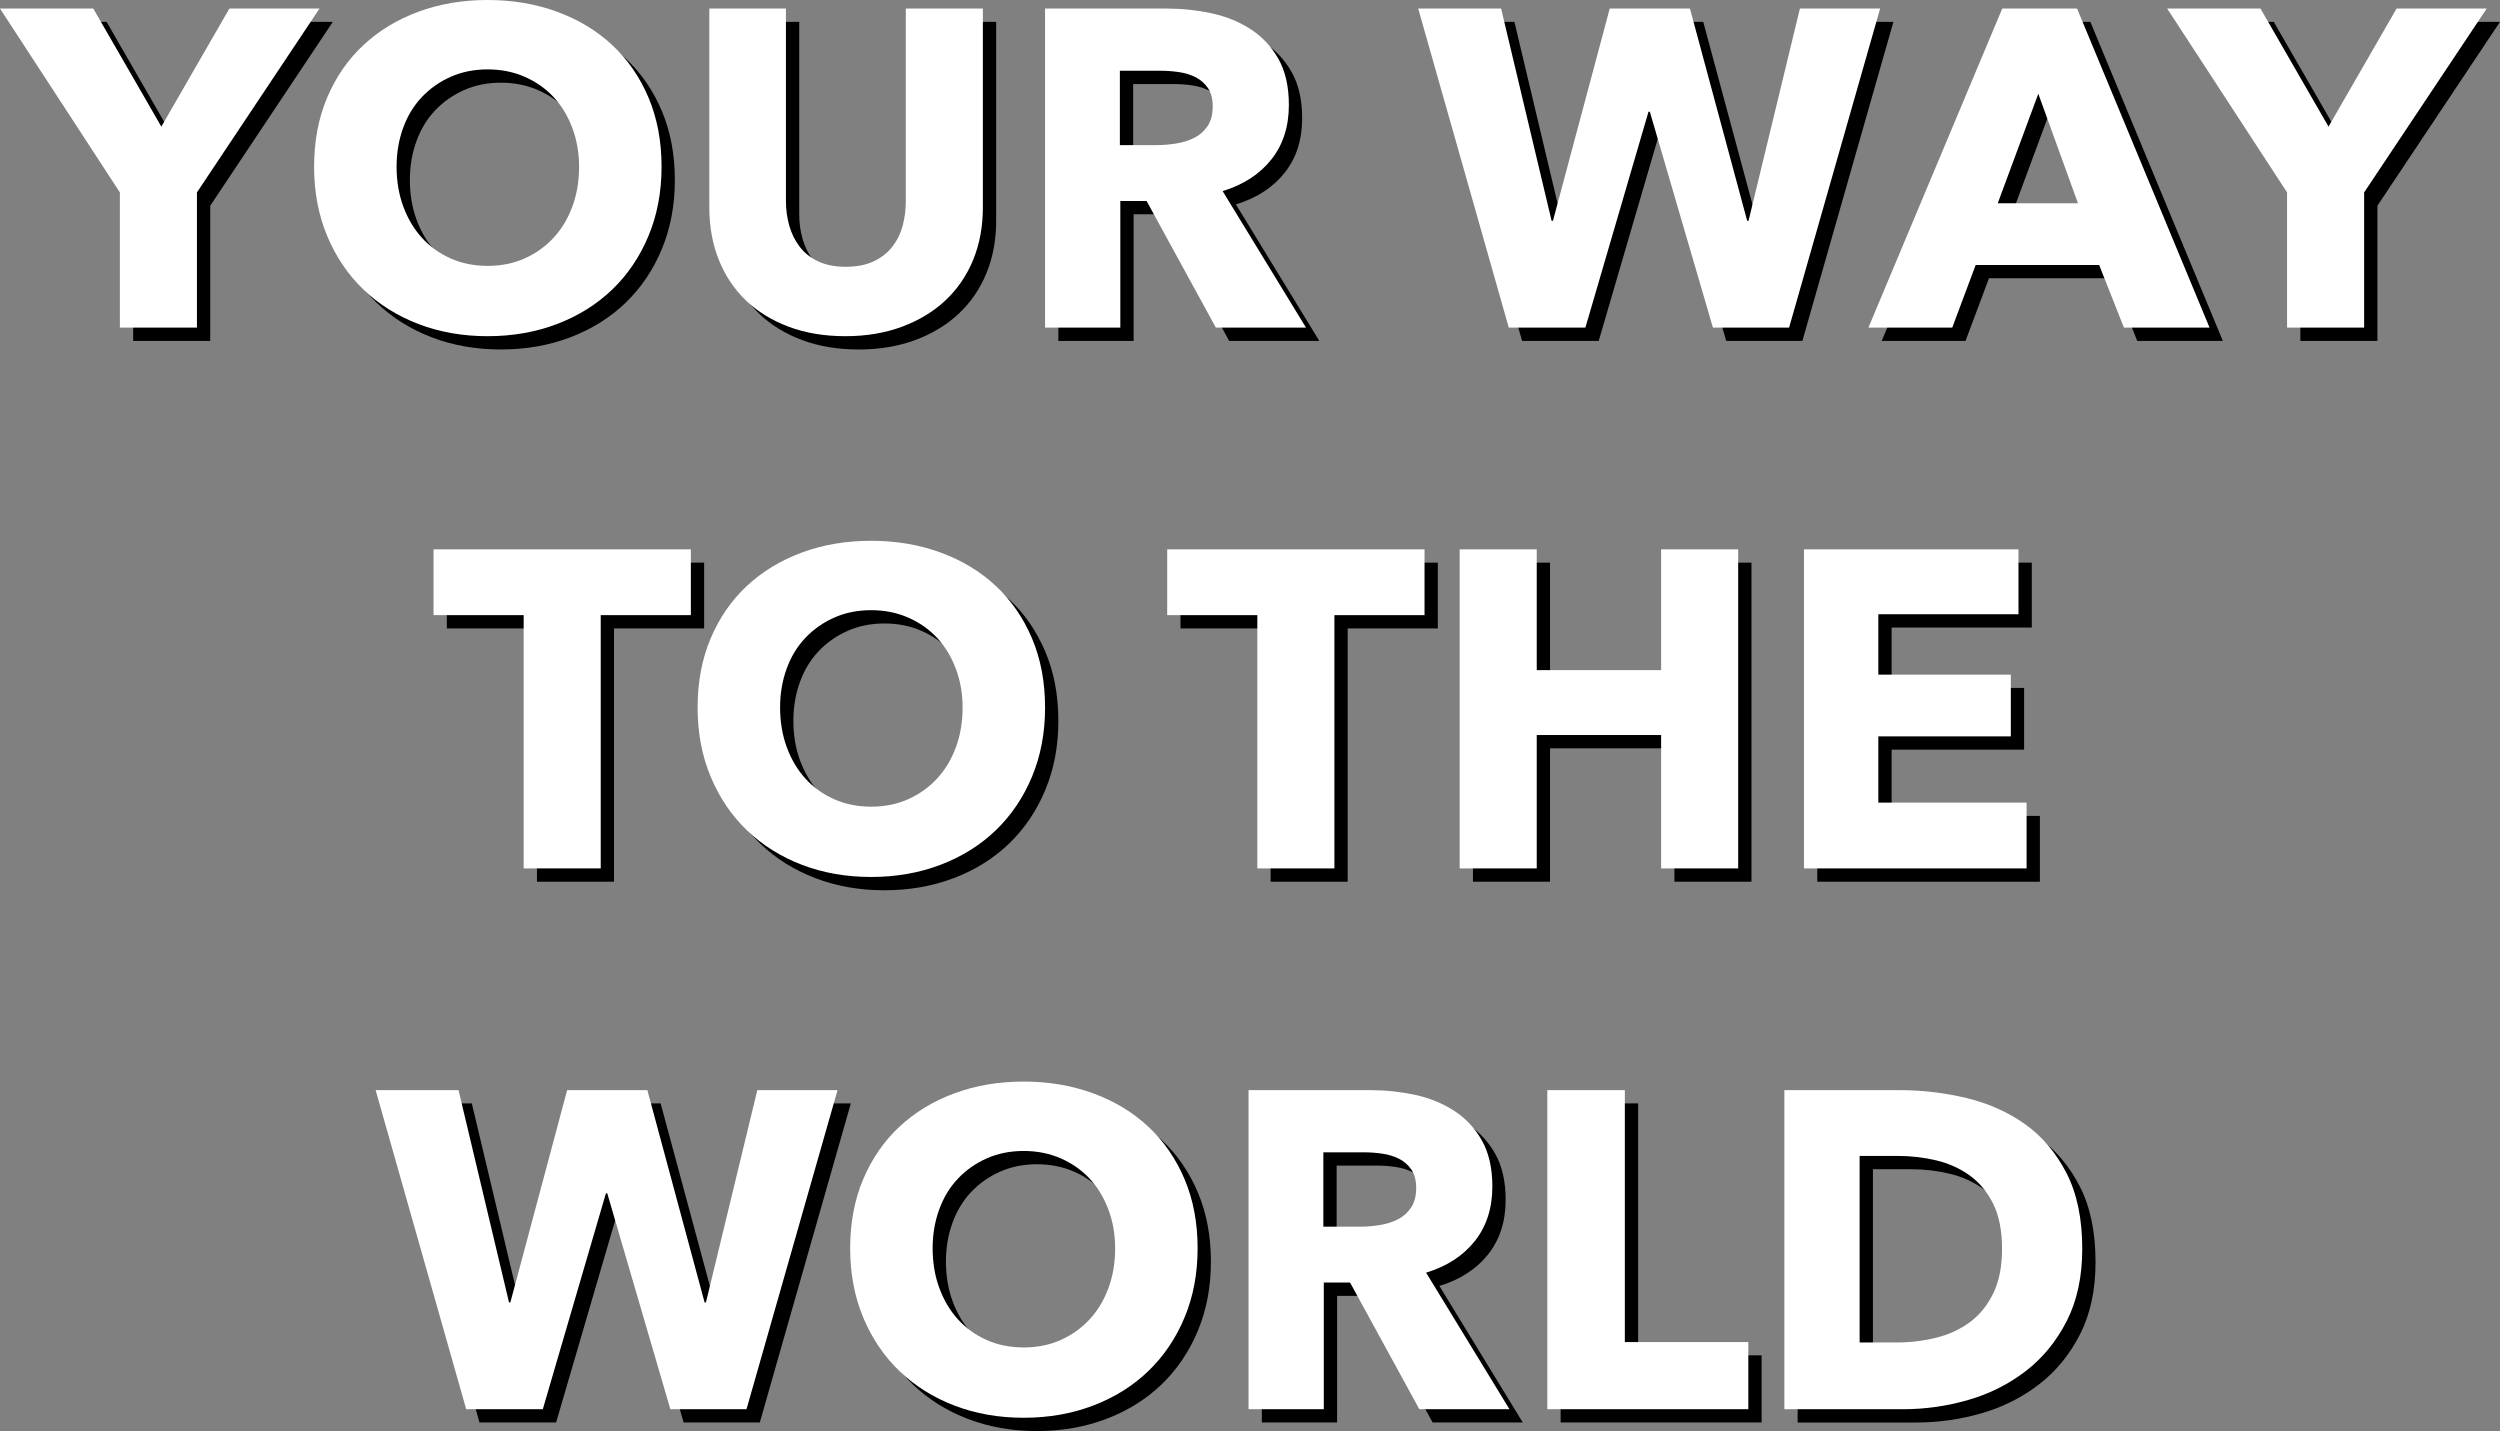 <?xml version="1.0" encoding="UTF-8"?>
<!-- Generator: Adobe Illustrator 22.0.0, SVG Export Plug-In . SVG Version: 6.00 Build 0)  -->
<svg role="img" version="1.1" id="Layer_1" xmlns="http://www.w3.org/2000/svg" xmlns:xlink="http://www.w3.org/1999/xlink" x="0px" y="0px" viewBox="0 0 554.747 317.55" style="enable-background:new 0 0 554.747 317.55;" xml:space="preserve">
<rect x="0" y="0" width="554.747" height="317.55" fill="#808080" stroke="none"/>
<title>Your Way to the World Slogan</title>
  <style type="text/css">
	.st0{fill:#FFFFFF;}
</style>
<g>
	<path d="M46.65,45.65v30H29.549v-30L2.95,4.85h20.7l15.1,26.2L53.85,4.85h20L46.65,45.65z"/>
	<path d="M149.748,39.95c0,5.6-0.967,10.717-2.899,15.35c-1.935,4.634-4.617,8.6-8.05,11.9   c-3.435,3.3-7.518,5.85-12.25,7.65c-4.734,1.8-9.867,2.7-15.4,2.7   c-5.534,0-10.65-0.9-15.35-2.7c-4.7-1.8-8.768-4.35-12.2-7.65   c-3.435-3.3-6.117-7.266-8.05-11.9c-1.935-4.633-2.9-9.75-2.9-15.35   c0-5.666,0.966-10.783,2.9-15.35c1.933-4.566,4.615-8.45,8.05-11.65   c3.433-3.2,7.5-5.666,12.2-7.4c4.699-1.733,9.815-2.6,15.35-2.6   c5.533,0,10.666,0.867,15.4,2.6c4.732,1.734,8.815,4.2,12.25,7.4   c3.433,3.2,6.115,7.084,8.05,11.65C148.782,29.167,149.748,34.284,149.748,39.95z M131.449,39.95   c0-3.065-0.5-5.933-1.5-8.6c-1-2.666-2.384-4.95-4.149-6.85c-1.768-1.9-3.9-3.4-6.4-4.5   s-5.25-1.65-8.25-1.65s-5.734,0.55-8.2,1.65c-2.467,1.1-4.6,2.6-6.399,4.5   c-1.801,1.9-3.185,4.184-4.15,6.85c-0.967,2.667-1.45,5.534-1.45,8.6c0,3.2,0.5,6.15,1.5,8.85   c1,2.7,2.383,5.017,4.15,6.95c1.766,1.934,3.883,3.45,6.35,4.55   c2.466,1.1,5.2,1.65,8.2,1.65s5.732-0.55,8.2-1.65c2.466-1.1,4.6-2.616,6.399-4.55   c1.801-1.933,3.2-4.25,4.2-6.95C130.949,46.1,131.449,43.15,131.449,39.95z"/>
	<path d="M218.899,60.6c-1.435,3.5-3.484,6.5-6.15,9c-2.667,2.5-5.885,4.45-9.65,5.85   c-3.767,1.4-7.949,2.1-12.55,2.1c-4.667,0-8.867-0.7-12.6-2.1   c-3.734-1.4-6.9-3.35-9.5-5.85c-2.601-2.5-4.601-5.5-6-9c-1.4-3.5-2.101-7.383-2.101-11.65   V4.85h17v42.7c0,1.935,0.25,3.767,0.75,5.5c0.5,1.734,1.266,3.285,2.301,4.65   c1.032,1.367,2.399,2.45,4.1,3.25c1.7,0.8,3.75,1.2,6.15,1.2c2.399,0,4.449-0.4,6.149-1.2   c1.7-0.8,3.083-1.883,4.15-3.25c1.065-1.365,1.833-2.916,2.3-4.65   c0.466-1.733,0.7-3.565,0.7-5.5V4.85h17.1v44.1C221.048,53.217,220.331,57.1,218.899,60.6z"/>
	<path d="M272.748,75.65l-15.372-28.1h-5.828v28.1h-16.7V4.85h27c3.4,0,6.716,0.35,9.95,1.05   c3.232,0.7,6.133,1.884,8.7,3.55c2.565,1.667,4.615,3.867,6.149,6.6   c1.533,2.734,2.301,6.134,2.301,10.2c0,4.8-1.301,8.834-3.9,12.1   c-2.6,3.267-6.2,5.6-10.8,7l18.5,30.3H272.748z M272.048,26.55   c0-1.666-0.354-3.016-1.057-4.05c-0.703-1.033-1.607-1.833-2.712-2.4   c-1.106-0.566-2.346-0.95-3.719-1.15c-1.374-0.2-2.697-0.3-3.969-0.3h-9.144v16.5h8.139   c1.406,0,2.847-0.116,4.322-0.35c1.473-0.233,2.812-0.65,4.019-1.25s2.193-1.465,2.964-2.6   C271.662,29.817,272.048,28.35,272.048,26.55z"/>
	<path d="M399.948,75.65h-16.899l-14-47.9h-0.301l-14,47.9h-17l-20.1-70.8h18.4l11.199,47.1   h0.301l12.6-47.1h17.8l12.7,47.1h0.3l11.4-47.1h17.8L399.948,75.65z"/>
	<path d="M474.247,75.65l-5.5-13.9h-27.399l-5.2,13.9h-18.601l29.7-70.8h16.601l29.399,70.8   H474.247z M455.247,23.75l-9,24.3h17.8L455.247,23.75z"/>
	<path d="M527.547,45.65v30h-17.101v-30l-26.6-40.8h20.7l15.1,26.2l15.101-26.2h20   L527.547,45.65z"/>
	<path d="M136.249,139.45v56.2h-17.1v-56.2h-20v-14.6h57.1v14.6H136.249z"/>
	<path d="M234.849,159.95c0,5.6-0.967,10.717-2.899,15.35c-1.935,4.634-4.617,8.6-8.05,11.899   c-3.435,3.301-7.518,5.851-12.25,7.65c-4.734,1.8-9.867,2.7-15.4,2.7   c-5.534,0-10.65-0.9-15.35-2.7c-4.7-1.8-8.768-4.35-12.2-7.65   c-3.435-3.3-6.117-7.266-8.05-11.899c-1.935-4.633-2.9-9.75-2.9-15.35   c0-5.666,0.966-10.783,2.9-15.35c1.933-4.566,4.615-8.45,8.05-11.65   c3.433-3.2,7.5-5.666,12.2-7.4c4.699-1.733,9.815-2.6,15.35-2.6   c5.533,0,10.666,0.867,15.4,2.6c4.732,1.734,8.815,4.2,12.25,7.4   c3.433,3.2,6.115,7.084,8.05,11.65C233.882,149.167,234.849,154.284,234.849,159.95z M216.549,159.95   c0-3.065-0.5-5.933-1.5-8.6c-1-2.666-2.384-4.95-4.149-6.85c-1.768-1.9-3.9-3.4-6.4-4.5   s-5.25-1.65-8.25-1.65s-5.734,0.55-8.2,1.65c-2.467,1.1-4.6,2.6-6.399,4.5   c-1.801,1.9-3.185,4.184-4.15,6.85c-0.967,2.667-1.45,5.534-1.45,8.6c0,3.2,0.5,6.15,1.5,8.85   c1,2.7,2.383,5.017,4.15,6.95c1.766,1.934,3.883,3.449,6.35,4.55   c2.466,1.1,5.2,1.649,8.2,1.649s5.732-0.55,8.2-1.649c2.466-1.101,4.6-2.616,6.399-4.55   c1.801-1.933,3.2-4.25,4.2-6.95C216.049,166.1,216.549,163.15,216.549,159.95z"/>
	<path d="M299.05,139.45v56.2h-17.1v-56.2h-20v-14.6h57.1v14.6H299.05z"/>
	<path d="M371.55,195.649v-29.6h-27.6v29.6h-17.101v-70.799h17.101v26.8h27.6v-26.8h17.1   v70.799H371.55z"/>
	<path d="M403.248,195.649v-70.799H450.849v14.4h-31.101v13.4h29.4v13.7h-29.4v14.7h32.9v14.6   H403.248z"/>
	<path d="M168.6,315.649h-16.899l-14-47.899h-0.301l-14,47.899h-17l-20.1-70.8h18.4l11.199,47.1   h0.301l12.6-47.1h17.8l12.7,47.1h0.3l11.4-47.1h17.8L168.6,315.649z"/>
	<path d="M268.7,279.949c0,5.601-0.967,10.718-2.899,15.351c-1.935,4.634-4.617,8.6-8.05,11.899   c-3.435,3.301-7.518,5.851-12.25,7.65c-4.734,1.8-9.867,2.7-15.4,2.7   c-5.534,0-10.65-0.9-15.35-2.7c-4.7-1.8-8.768-4.35-12.2-7.65   c-3.435-3.3-6.117-7.266-8.05-11.899c-1.935-4.633-2.9-9.75-2.9-15.351   c0-5.665,0.966-10.782,2.9-15.35c1.933-4.565,4.615-8.45,8.05-11.65   c3.433-3.199,7.5-5.665,12.2-7.399c4.699-1.733,9.815-2.601,15.35-2.601   c5.533,0,10.666,0.867,15.4,2.601c4.732,1.734,8.815,4.2,12.25,7.399   c3.433,3.2,6.115,7.085,8.05,11.65C267.733,269.167,268.7,274.284,268.7,279.949z    M250.4,279.949c0-3.065-0.5-5.933-1.5-8.6c-1-2.666-2.384-4.95-4.149-6.85   c-1.768-1.9-3.9-3.4-6.4-4.5c-2.5-1.101-5.25-1.65-8.25-1.65s-5.734,0.55-8.2,1.65   c-2.467,1.1-4.6,2.6-6.399,4.5c-1.801,1.899-3.185,4.184-4.15,6.85   c-0.967,2.667-1.45,5.534-1.45,8.6c0,3.2,0.5,6.15,1.5,8.851s2.383,5.017,4.15,6.95   c1.766,1.934,3.883,3.449,6.35,4.55c2.466,1.1,5.2,1.649,8.2,1.649s5.732-0.55,8.2-1.649   c2.466-1.101,4.6-2.616,6.399-4.55c1.801-1.934,3.2-4.25,4.2-6.95   S250.4,283.149,250.4,279.949z"/>
	<path d="M317.9,315.649l-15.372-28.1h-5.828v28.1h-16.7v-70.8h27c3.4,0,6.716,0.35,9.95,1.05   c3.232,0.7,6.133,1.885,8.7,3.55c2.565,1.668,4.615,3.867,6.149,6.601   c1.533,2.734,2.301,6.134,2.301,10.2c0,4.8-1.301,8.834-3.9,12.1   c-2.6,3.268-6.2,5.6-10.8,7l18.5,30.3H317.9z M317.2,266.55   c0-1.666-0.354-3.016-1.057-4.05c-0.703-1.033-1.607-1.833-2.712-2.4   c-1.106-0.565-2.346-0.95-3.719-1.15c-1.374-0.199-2.697-0.3-3.969-0.3h-9.144v16.5h8.139   c1.406,0,2.847-0.115,4.322-0.35c1.473-0.233,2.812-0.65,4.019-1.25   c1.206-0.601,2.193-1.466,2.964-2.601C316.814,269.816,317.2,268.349,317.2,266.55z"/>
	<path d="M346.299,315.649v-70.8h17.2v55.9h27.4v14.899H346.299z"/>
	<path d="M464.998,280.05c0,6.2-1.15,11.55-3.45,16.05s-5.335,8.2-9.101,11.1   c-3.767,2.9-8.017,5.035-12.75,6.4c-4.734,1.367-9.534,2.05-14.399,2.05h-26.4v-70.8h25.601   c5,0,9.933,0.584,14.8,1.75c4.865,1.167,9.2,3.1,13,5.8s6.865,6.317,9.2,10.851   C463.83,267.784,464.998,273.384,464.998,280.05z M447.198,280.05c0-4-0.649-7.315-1.949-9.95   c-1.301-2.633-3.035-4.732-5.2-6.3c-2.167-1.565-4.635-2.683-7.4-3.351   c-2.767-0.665-5.617-1-8.55-1h-8.5v41.4h8.1c3.066,0,6.016-0.35,8.851-1.05   c2.833-0.7,5.333-1.851,7.5-3.45c2.165-1.6,3.899-3.732,5.2-6.4   C446.548,287.284,447.198,283.984,447.198,280.05z"/>
</g>
<g>
	<path class="st0" d="M43.7,42.7v30H26.6v-30L0,1.9h20.7L35.8,28.1L50.9,1.9h20L43.7,42.7z"/>
	<path class="st0" d="M146.799,37c0,5.6-0.967,10.717-2.899,15.35c-1.935,4.634-4.617,8.6-8.05,11.9   c-3.435,3.3-7.518,5.85-12.25,7.65c-4.734,1.8-9.867,2.7-15.4,2.7   c-5.534,0-10.65-0.9-15.35-2.7c-4.7-1.8-8.768-4.35-12.2-7.65   c-3.435-3.3-6.117-7.266-8.05-11.9c-1.935-4.633-2.9-9.75-2.9-15.35   c0-5.666,0.966-10.783,2.9-15.35c1.933-4.566,4.615-8.45,8.05-11.65   c3.433-3.2,7.5-5.666,12.2-7.4C97.549,0.867,102.665,0,108.199,0c5.533,0,10.666,0.867,15.4,2.6   c4.732,1.734,8.815,4.2,12.25,7.4c3.433,3.2,6.115,7.084,8.05,11.65   C145.832,26.217,146.799,31.334,146.799,37z M128.499,37c0-3.065-0.5-5.933-1.5-8.6   c-1-2.666-2.384-4.95-4.149-6.85c-1.768-1.9-3.9-3.4-6.4-4.5s-5.25-1.65-8.25-1.65   s-5.734,0.55-8.2,1.65c-2.467,1.1-4.6,2.6-6.399,4.5c-1.801,1.9-3.185,4.184-4.15,6.85   c-0.967,2.667-1.45,5.534-1.45,8.6c0,3.2,0.5,6.15,1.5,8.85c1,2.7,2.383,5.017,4.15,6.95   c1.766,1.934,3.883,3.45,6.35,4.55c2.466,1.1,5.2,1.65,8.2,1.65s5.732-0.55,8.2-1.65   c2.466-1.1,4.6-2.616,6.399-4.55c1.801-1.933,3.2-4.25,4.2-6.95   C127.999,43.15,128.499,40.2,128.499,37z"/>
	<path class="st0" d="M215.949,57.65c-1.435,3.5-3.484,6.5-6.15,9c-2.667,2.5-5.885,4.45-9.65,5.85   c-3.767,1.4-7.949,2.1-12.55,2.1c-4.667,0-8.867-0.7-12.6-2.1   c-3.734-1.4-6.9-3.35-9.5-5.85c-2.601-2.5-4.601-5.5-6-9c-1.4-3.5-2.101-7.383-2.101-11.65   V1.9h17V44.6c0,1.935,0.25,3.767,0.75,5.5c0.5,1.734,1.266,3.285,2.301,4.65   c1.032,1.367,2.399,2.45,4.1,3.25c1.7,0.8,3.75,1.2,6.15,1.2c2.399,0,4.449-0.4,6.149-1.2   c1.7-0.8,3.083-1.883,4.15-3.25c1.065-1.365,1.833-2.916,2.3-4.65   c0.466-1.733,0.7-3.565,0.7-5.5V1.9h17.1V46C218.099,50.268,217.382,54.15,215.949,57.65z"/>
	<path class="st0" d="M269.799,72.7l-15.372-28.1h-5.828v28.1h-16.7V1.9h27   c3.4,0,6.716,0.35,9.95,1.05c3.232,0.7,6.133,1.884,8.7,3.55   c2.565,1.667,4.615,3.867,6.149,6.6c1.533,2.734,2.301,6.134,2.301,10.2   c0,4.8-1.301,8.834-3.9,12.1c-2.6,3.267-6.2,5.6-10.8,7l18.5,30.3H269.799z M269.099,23.6   c0-1.666-0.354-3.016-1.057-4.05c-0.703-1.033-1.607-1.833-2.712-2.4   c-1.106-0.566-2.346-0.95-3.719-1.15c-1.374-0.2-2.697-0.3-3.969-0.3h-9.144v16.5h8.139   c1.406,0,2.847-0.116,4.322-0.35c1.473-0.233,2.812-0.65,4.019-1.25s2.193-1.465,2.964-2.6   C268.713,26.867,269.099,25.4,269.099,23.6z"/>
	<path class="st0" d="M396.998,72.7h-16.899l-14-47.9h-0.301l-14,47.9h-17l-20.1-70.8h18.4L344.298,49   h0.301l12.6-47.1h17.8L387.698,49h0.3l11.4-47.1h17.8L396.998,72.7z"/>
	<path class="st0" d="M471.298,72.7l-5.5-13.9h-27.399l-5.2,13.9h-18.601l29.7-70.8h16.601   l29.399,70.8H471.298z M452.298,20.8l-9,24.3h17.8L452.298,20.8z"/>
	<path class="st0" d="M524.598,42.7v30h-17.101v-30l-26.6-40.8h20.7l15.1,26.2l15.101-26.2h20   L524.598,42.7z"/>
	<path class="st0" d="M133.3,136.5v56.2h-17.1V136.5h-20v-14.6h57.1V136.5H133.3z"/>
	<path class="st0" d="M231.899,157c0,5.6-0.967,10.717-2.899,15.35c-1.935,4.634-4.617,8.6-8.05,11.899   c-3.435,3.301-7.518,5.851-12.25,7.65c-4.734,1.8-9.867,2.7-15.4,2.7   c-5.534,0-10.65-0.9-15.35-2.7c-4.7-1.8-8.768-4.35-12.2-7.65   c-3.435-3.3-6.117-7.266-8.05-11.899c-1.935-4.633-2.9-9.75-2.9-15.35   c0-5.666,0.966-10.783,2.9-15.35c1.933-4.566,4.615-8.45,8.05-11.65   c3.433-3.2,7.5-5.666,12.2-7.4c4.699-1.733,9.815-2.6,15.35-2.6   c5.533,0,10.666,0.867,15.4,2.6c4.732,1.734,8.815,4.2,12.25,7.4   c3.433,3.2,6.115,7.084,8.05,11.65C230.933,146.217,231.899,151.334,231.899,157z M213.6,157   c0-3.065-0.5-5.933-1.5-8.6c-1-2.666-2.384-4.95-4.149-6.85c-1.768-1.9-3.9-3.4-6.4-4.5   s-5.25-1.65-8.25-1.65s-5.734,0.55-8.2,1.65c-2.467,1.1-4.6,2.6-6.399,4.5   c-1.801,1.9-3.185,4.184-4.15,6.85c-0.967,2.667-1.45,5.534-1.45,8.6c0,3.2,0.5,6.15,1.5,8.85   c1,2.7,2.383,5.017,4.15,6.95c1.766,1.934,3.883,3.449,6.35,4.55   c2.466,1.1,5.2,1.649,8.2,1.649s5.732-0.55,8.2-1.649c2.466-1.101,4.6-2.616,6.399-4.55   c1.801-1.933,3.2-4.25,4.2-6.95C213.1,163.15,213.6,160.2,213.6,157z"/>
	<path class="st0" d="M296.101,136.5v56.2h-17.1V136.5h-20v-14.6h57.1V136.5H296.101z"/>
	<path class="st0" d="M368.601,192.7V163.1h-27.6v29.6h-17.101v-70.799h17.101v26.8h27.6v-26.8   h17.1v70.799H368.601z"/>
	<path class="st0" d="M400.299,192.7v-70.799h47.601v14.4h-31.101v13.4h29.4v13.7h-29.4v14.7   h32.9v14.6H400.299z"/>
	<path class="st0" d="M165.65,312.7h-16.899l-14-47.899h-0.301l-14,47.899h-17l-20.1-70.8h18.4   l11.199,47.1h0.301l12.6-47.1h17.8l12.7,47.1h0.3l11.4-47.1h17.8L165.65,312.7z"/>
	<path class="st0" d="M265.75,277c0,5.601-0.967,10.718-2.899,15.351   c-1.935,4.634-4.617,8.6-8.05,11.899c-3.435,3.301-7.518,5.851-12.25,7.65   c-4.734,1.8-9.867,2.7-15.4,2.7c-5.534,0-10.65-0.9-15.35-2.7   c-4.7-1.8-8.768-4.35-12.2-7.65c-3.435-3.3-6.117-7.266-8.05-11.899   c-1.935-4.633-2.9-9.75-2.9-15.351c0-5.665,0.966-10.782,2.9-15.35   c1.933-4.565,4.615-8.45,8.05-11.65c3.433-3.199,7.5-5.665,12.2-7.399   c4.699-1.733,9.815-2.601,15.35-2.601c5.533,0,10.666,0.867,15.4,2.601   c4.732,1.734,8.815,4.2,12.25,7.399c3.433,3.2,6.115,7.085,8.05,11.65   C264.783,266.217,265.75,271.334,265.75,277z M247.45,277c0-3.065-0.5-5.933-1.5-8.6   c-1-2.666-2.384-4.95-4.149-6.85c-1.768-1.9-3.9-3.4-6.4-4.5c-2.5-1.101-5.25-1.65-8.25-1.65   s-5.734,0.55-8.2,1.65c-2.467,1.1-4.6,2.6-6.399,4.5c-1.801,1.899-3.185,4.184-4.15,6.85   c-0.967,2.667-1.45,5.534-1.45,8.6c0,3.2,0.5,6.15,1.5,8.851s2.383,5.017,4.15,6.95   c1.766,1.934,3.883,3.449,6.35,4.55c2.466,1.1,5.2,1.649,8.2,1.649s5.732-0.55,8.2-1.649   c2.466-1.101,4.6-2.616,6.399-4.55c1.801-1.934,3.2-4.25,4.2-6.95   S247.45,280.2,247.45,277z"/>
	<path class="st0" d="M314.95,312.7l-15.372-28.1H293.75v28.1h-16.7v-70.8h27   c3.4,0,6.716,0.35,9.95,1.05c3.232,0.7,6.133,1.885,8.7,3.55   c2.565,1.668,4.615,3.867,6.149,6.601c1.533,2.734,2.301,6.134,2.301,10.2   c0,4.8-1.301,8.834-3.9,12.1c-2.6,3.268-6.2,5.6-10.8,7l18.5,30.3H314.95z M314.25,263.6   c0-1.666-0.354-3.016-1.057-4.05c-0.703-1.033-1.607-1.833-2.712-2.4   c-1.106-0.565-2.346-0.95-3.719-1.15c-1.374-0.199-2.697-0.3-3.969-0.3h-9.144v16.5h8.139   c1.406,0,2.847-0.115,4.322-0.35c1.473-0.233,2.812-0.65,4.019-1.25   c1.206-0.601,2.193-1.466,2.964-2.601C313.864,266.867,314.25,265.4,314.25,263.6z"/>
	<path class="st0" d="M343.35,312.7v-70.8h17.2v55.9h27.4v14.899H343.35z"/>
	<path class="st0" d="M462.049,277.1c0,6.2-1.15,11.55-3.45,16.05s-5.335,8.2-9.101,11.1   c-3.767,2.9-8.017,5.035-12.75,6.4c-4.734,1.367-9.534,2.05-14.399,2.05h-26.4v-70.8h25.601   c5,0,9.933,0.584,14.8,1.75c4.865,1.167,9.2,3.1,13,5.8s6.865,6.317,9.2,10.851   C460.881,264.834,462.049,270.434,462.049,277.1z M444.248,277.1c0-4-0.649-7.315-1.949-9.95   c-1.301-2.633-3.035-4.732-5.2-6.3c-2.167-1.565-4.635-2.683-7.4-3.351   c-2.767-0.665-5.617-1-8.55-1h-8.5v41.4h8.1c3.066,0,6.016-0.35,8.851-1.05   c2.833-0.7,5.333-1.851,7.5-3.45c2.165-1.6,3.899-3.732,5.2-6.4   C443.599,284.334,444.248,281.035,444.248,277.1z"/>
</g>
</svg>
